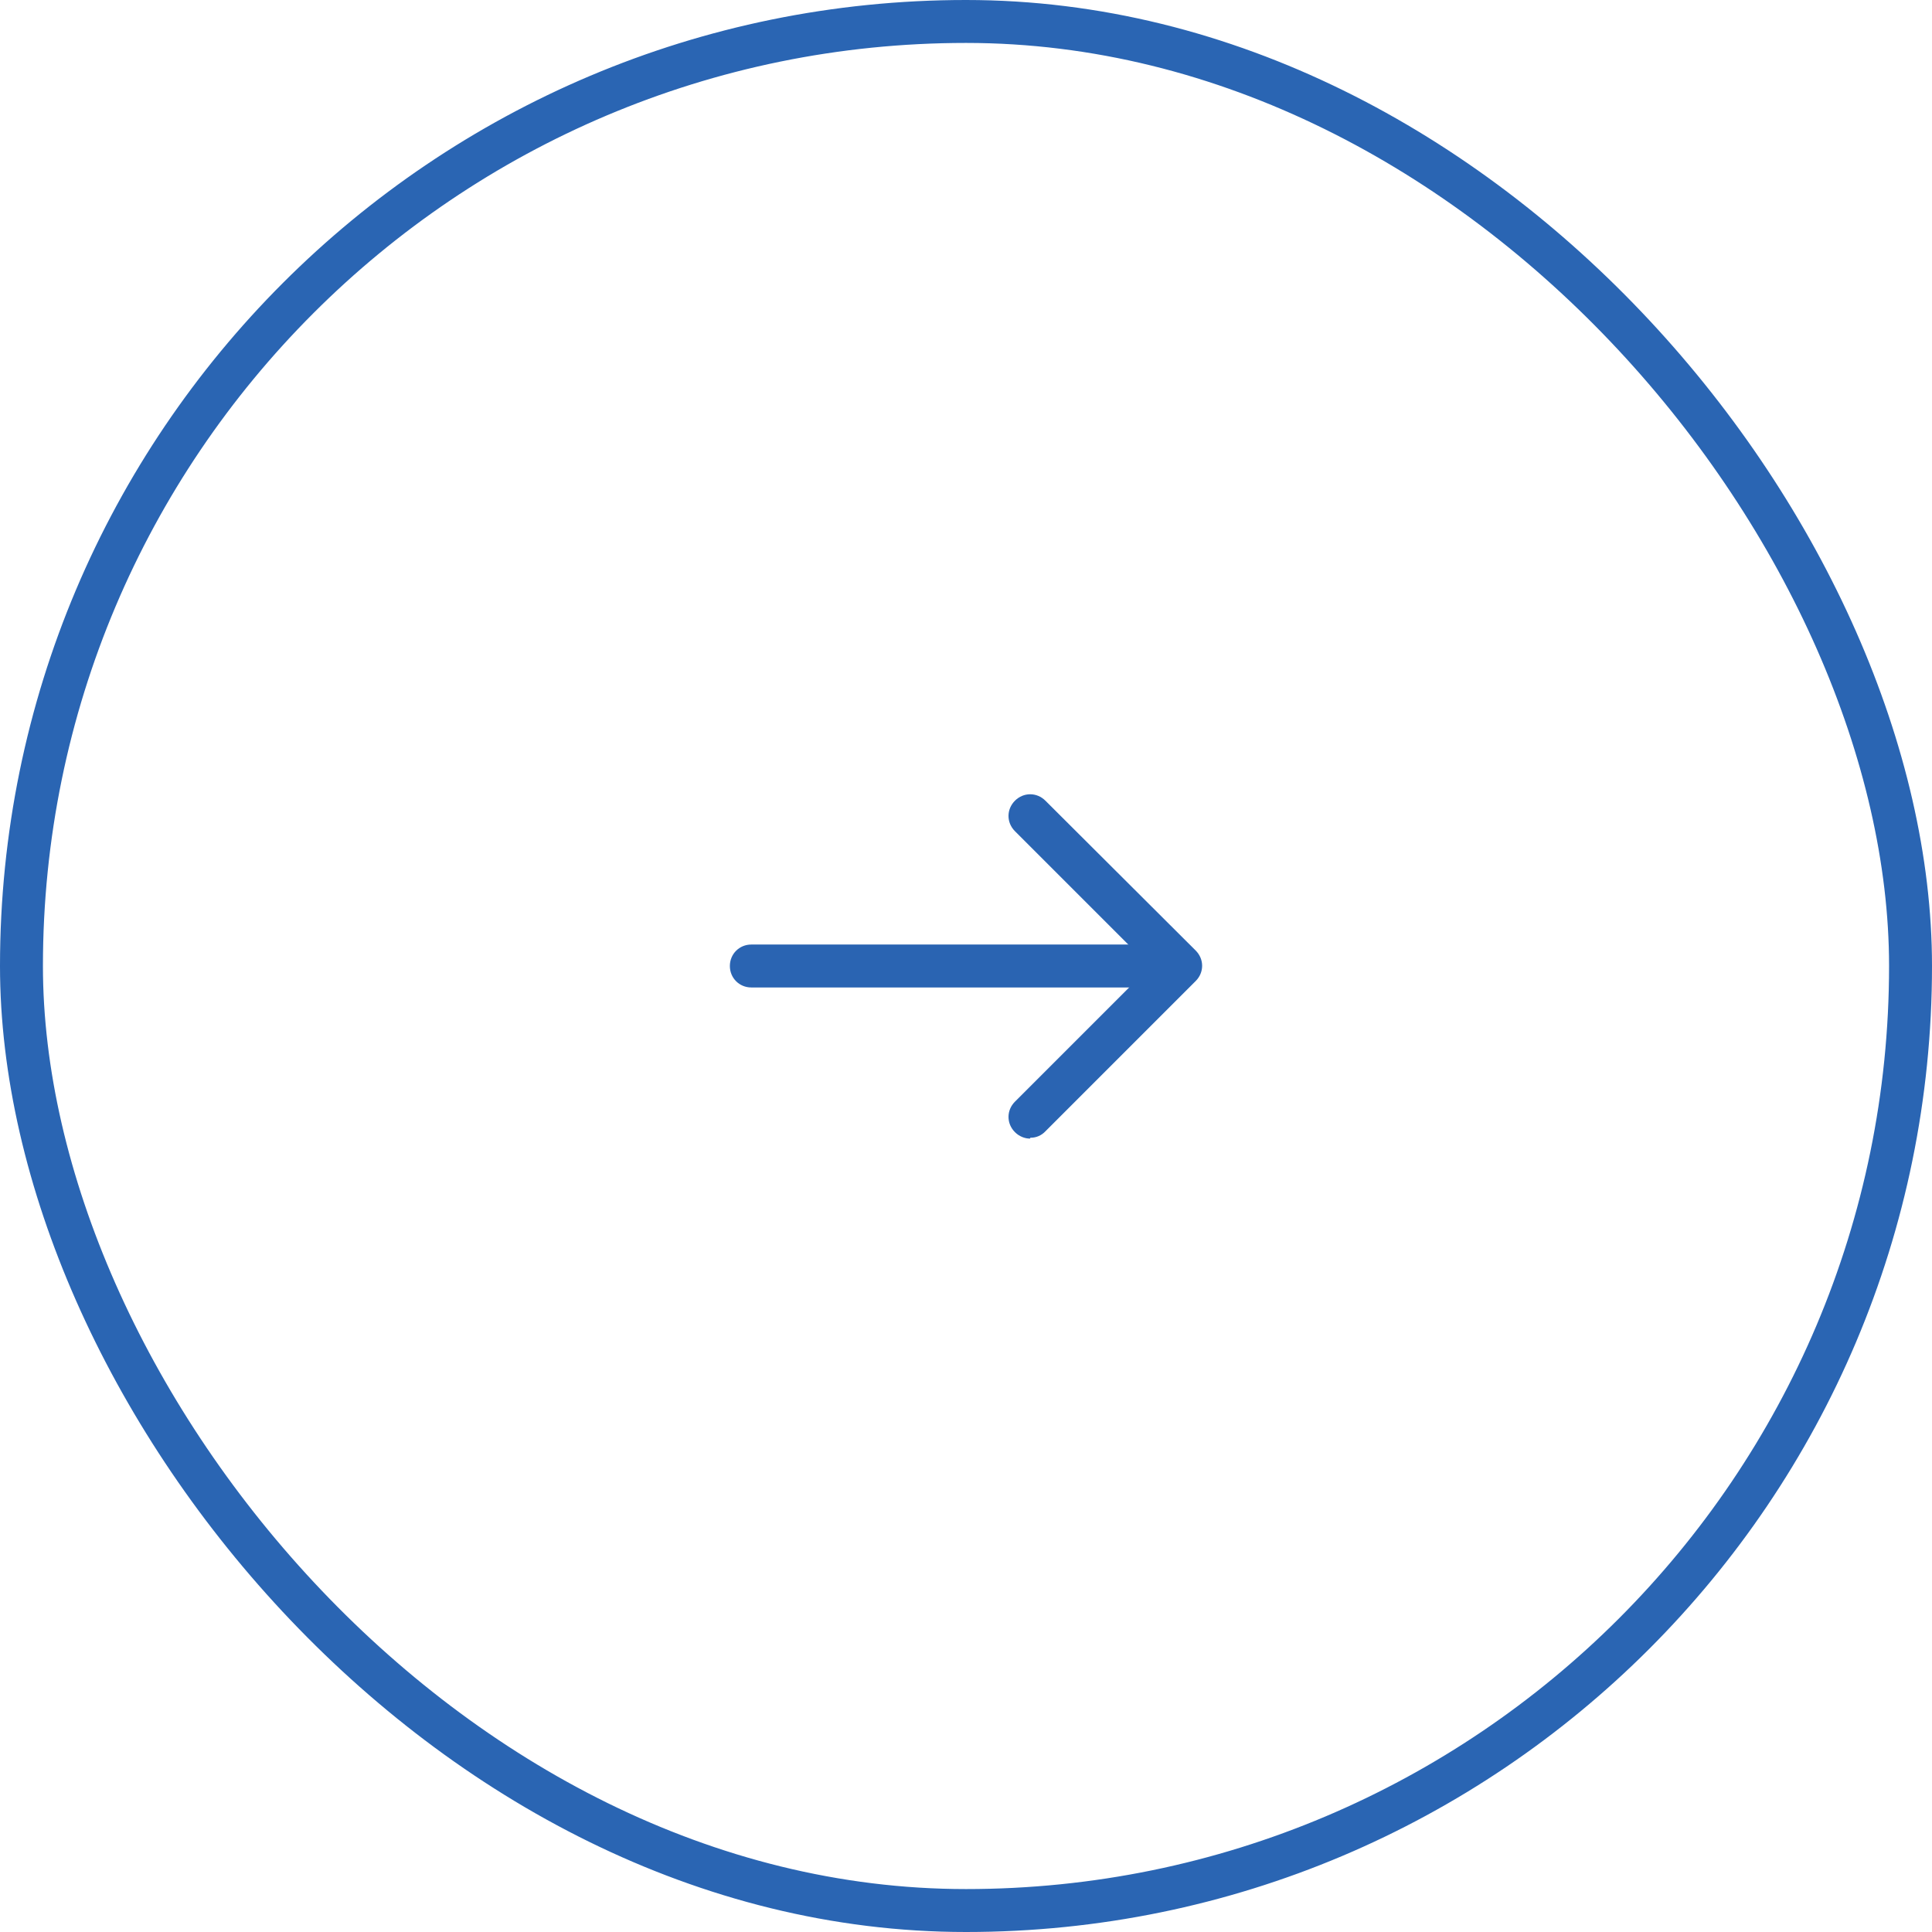 <?xml version="1.0" encoding="UTF-8"?> <svg xmlns="http://www.w3.org/2000/svg" width="45" height="45" viewBox="0 0 45 45" fill="none"><path d="M17.5 23H26.5C26.78 23 27 22.78 27 22.5C27 22.22 26.78 22 26.5 22H17.5C17.22 22 17 22.22 17 22.5C17 22.78 17.22 23 17.5 23Z" fill="#2A64B2"></path><path d="M24 26.5C24.066 26.501 24.131 26.488 24.191 26.462C24.251 26.436 24.305 26.398 24.35 26.35L27.85 22.85C28.05 22.65 28.05 22.34 27.85 22.14L24.35 18.65C24.15 18.45 23.84 18.45 23.64 18.65C23.44 18.85 23.44 19.16 23.64 19.36L26.79 22.51L23.64 25.66C23.44 25.86 23.44 26.17 23.64 26.37C23.74 26.47 23.87 26.52 23.99 26.52L24 26.5Z" fill="#2A64B2"></path><rect x="0.5" y="0.5" width="44" height="44" rx="22" stroke="#2A65B3"></rect></svg> 